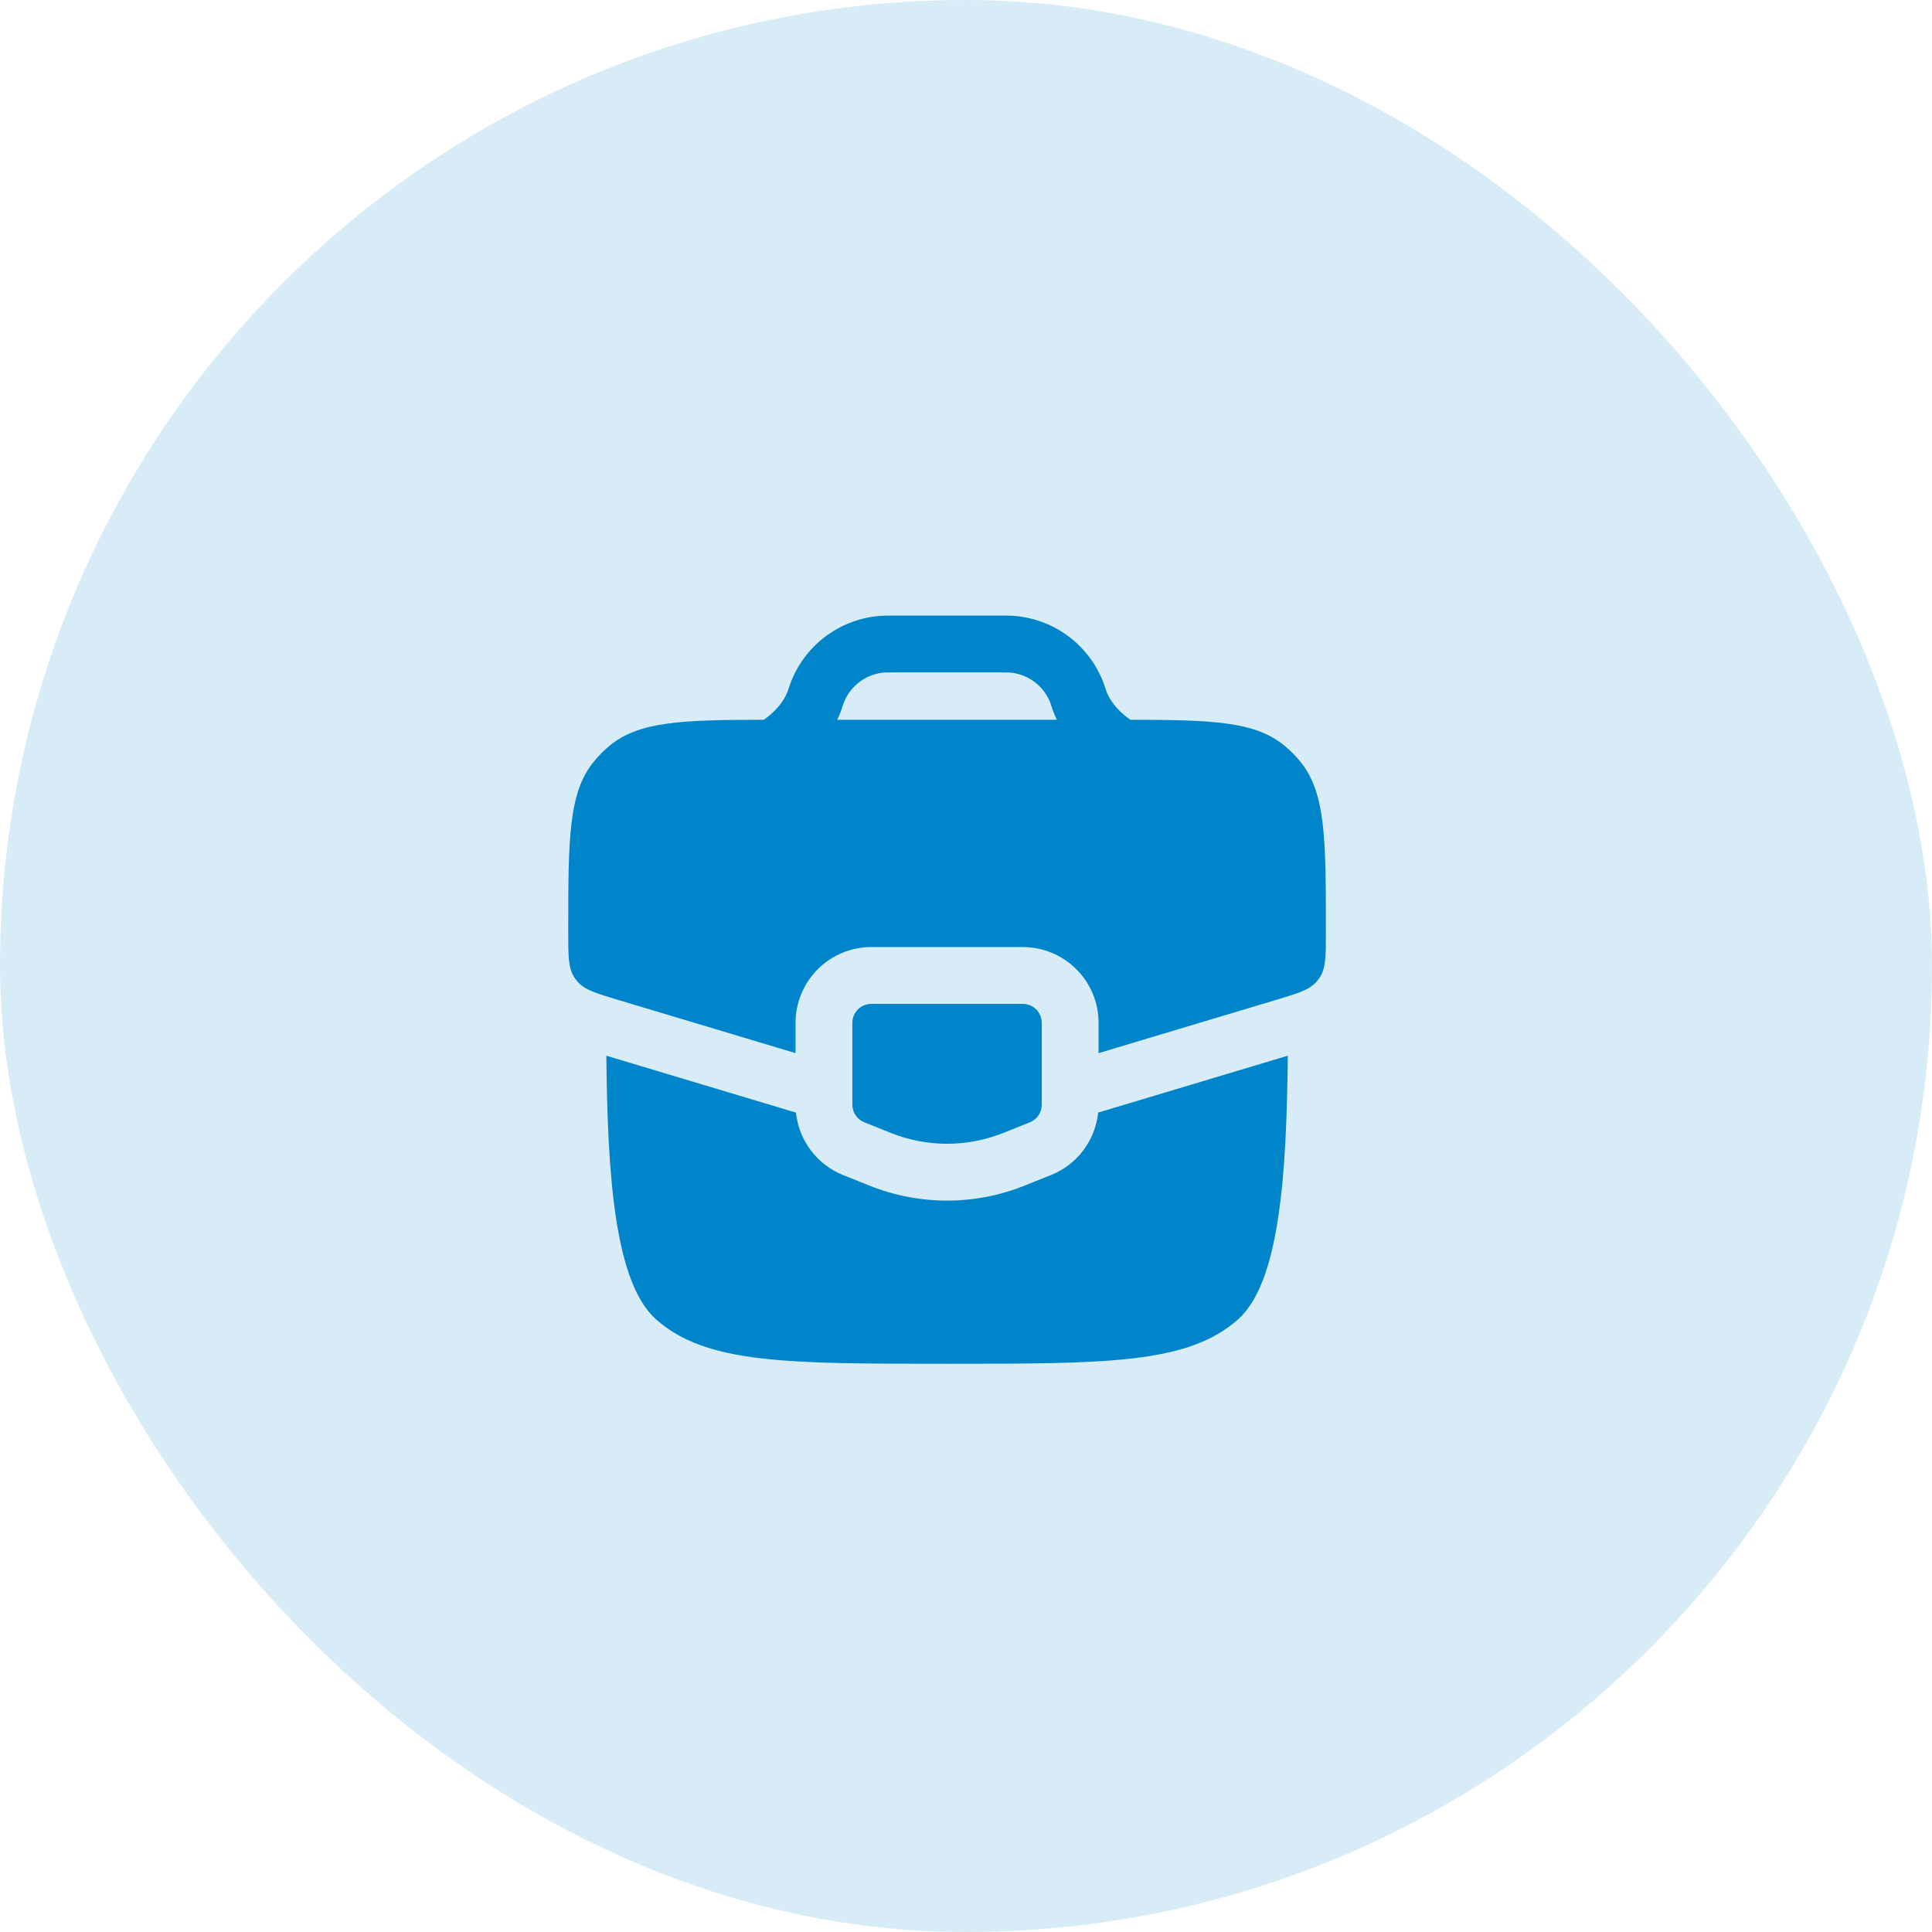 <?xml version="1.0" encoding="UTF-8"?> <svg xmlns="http://www.w3.org/2000/svg" width="51" height="51" viewBox="0 0 51 51" fill="none"><rect width="51" height="51" rx="25.5" fill="#0185CA" fill-opacity="0.16"></rect><path fill-rule="evenodd" clip-rule="evenodd" d="M23.276 16.255C23.359 16.25 23.447 16.25 23.561 16.25H26.44C26.553 16.25 26.641 16.25 26.725 16.255C27.245 16.287 27.744 16.465 28.167 16.77C28.589 17.074 28.916 17.492 29.11 17.975C29.141 18.052 29.17 18.135 29.205 18.243L29.208 18.253C29.292 18.477 29.483 18.732 29.751 18.936C29.781 18.959 29.811 18.98 29.841 19C31.994 19.003 33.119 19.042 33.893 19.673C34.053 19.803 34.198 19.948 34.327 20.107C35 20.934 35 22.159 35 24.609C35 25.231 35 25.541 34.85 25.784C34.821 25.831 34.787 25.876 34.75 25.918C34.56 26.132 34.263 26.221 33.668 26.4L29 27.8V27C29 26.47 28.789 25.961 28.414 25.586C28.039 25.211 27.53 25 27 25H23C22.47 25 21.961 25.211 21.586 25.586C21.211 25.961 21 26.47 21 27V27.8L16.332 26.4C15.737 26.221 15.439 26.132 15.25 25.918C15.213 25.876 15.18 25.831 15.15 25.784C15 25.541 15 25.231 15 24.609C15 22.159 15 20.934 15.673 20.107C15.803 19.947 15.948 19.802 16.107 19.673C16.882 19.043 18.006 19.003 20.16 19C20.19 18.98 20.22 18.959 20.25 18.936C20.517 18.732 20.709 18.476 20.792 18.253C20.83 18.139 20.858 18.053 20.89 17.974C21.084 17.491 21.411 17.073 21.834 16.769C22.256 16.465 22.756 16.287 23.275 16.255M27.818 18.818C27.841 18.88 27.868 18.941 27.898 19H22.101C22.13 18.94 22.156 18.879 22.181 18.818V18.815L22.186 18.805L22.191 18.793L22.196 18.781L22.199 18.771L22.201 18.766L22.205 18.754L22.209 18.742L22.211 18.736L22.214 18.728L22.216 18.721L22.218 18.715C22.257 18.599 22.269 18.562 22.281 18.534C22.369 18.314 22.518 18.124 22.71 17.986C22.902 17.848 23.129 17.766 23.365 17.752C23.397 17.75 23.437 17.75 23.58 17.75H26.418C26.561 17.75 26.601 17.75 26.633 17.752C27.115 17.782 27.537 18.086 27.718 18.534C27.728 18.562 27.741 18.597 27.78 18.715L27.782 18.721L27.784 18.728L27.787 18.736L27.789 18.742L27.793 18.754L27.797 18.766L27.799 18.771L27.803 18.781L27.807 18.793L27.812 18.805L27.816 18.815L27.818 18.818ZM27 26.5H23C22.867 26.5 22.74 26.553 22.646 26.646C22.553 26.74 22.5 26.867 22.5 27V29.162C22.5 29.262 22.53 29.359 22.586 29.442C22.642 29.525 22.721 29.589 22.814 29.626L23.514 29.906C24.468 30.288 25.532 30.288 26.486 29.906L27.186 29.626C27.279 29.589 27.358 29.525 27.414 29.442C27.47 29.359 27.5 29.262 27.5 29.162V27C27.5 26.867 27.447 26.74 27.354 26.646C27.26 26.553 27.133 26.5 27 26.5ZM21.01 29.37L16.006 27.868C16.036 30.982 16.218 33.851 17.318 34.828C18.636 36 20.758 36 25 36C29.242 36 31.364 36 32.682 34.828C33.782 33.851 33.964 30.982 33.994 27.868L28.989 29.369C28.951 29.731 28.815 30.077 28.596 30.367C28.376 30.658 28.081 30.884 27.743 31.019L27.043 31.299C25.732 31.824 24.268 31.824 22.957 31.299L22.257 31.019C21.919 30.884 21.624 30.658 21.404 30.367C21.185 30.077 21.049 29.731 21.011 29.369" fill="#0185CA"></path></svg> 